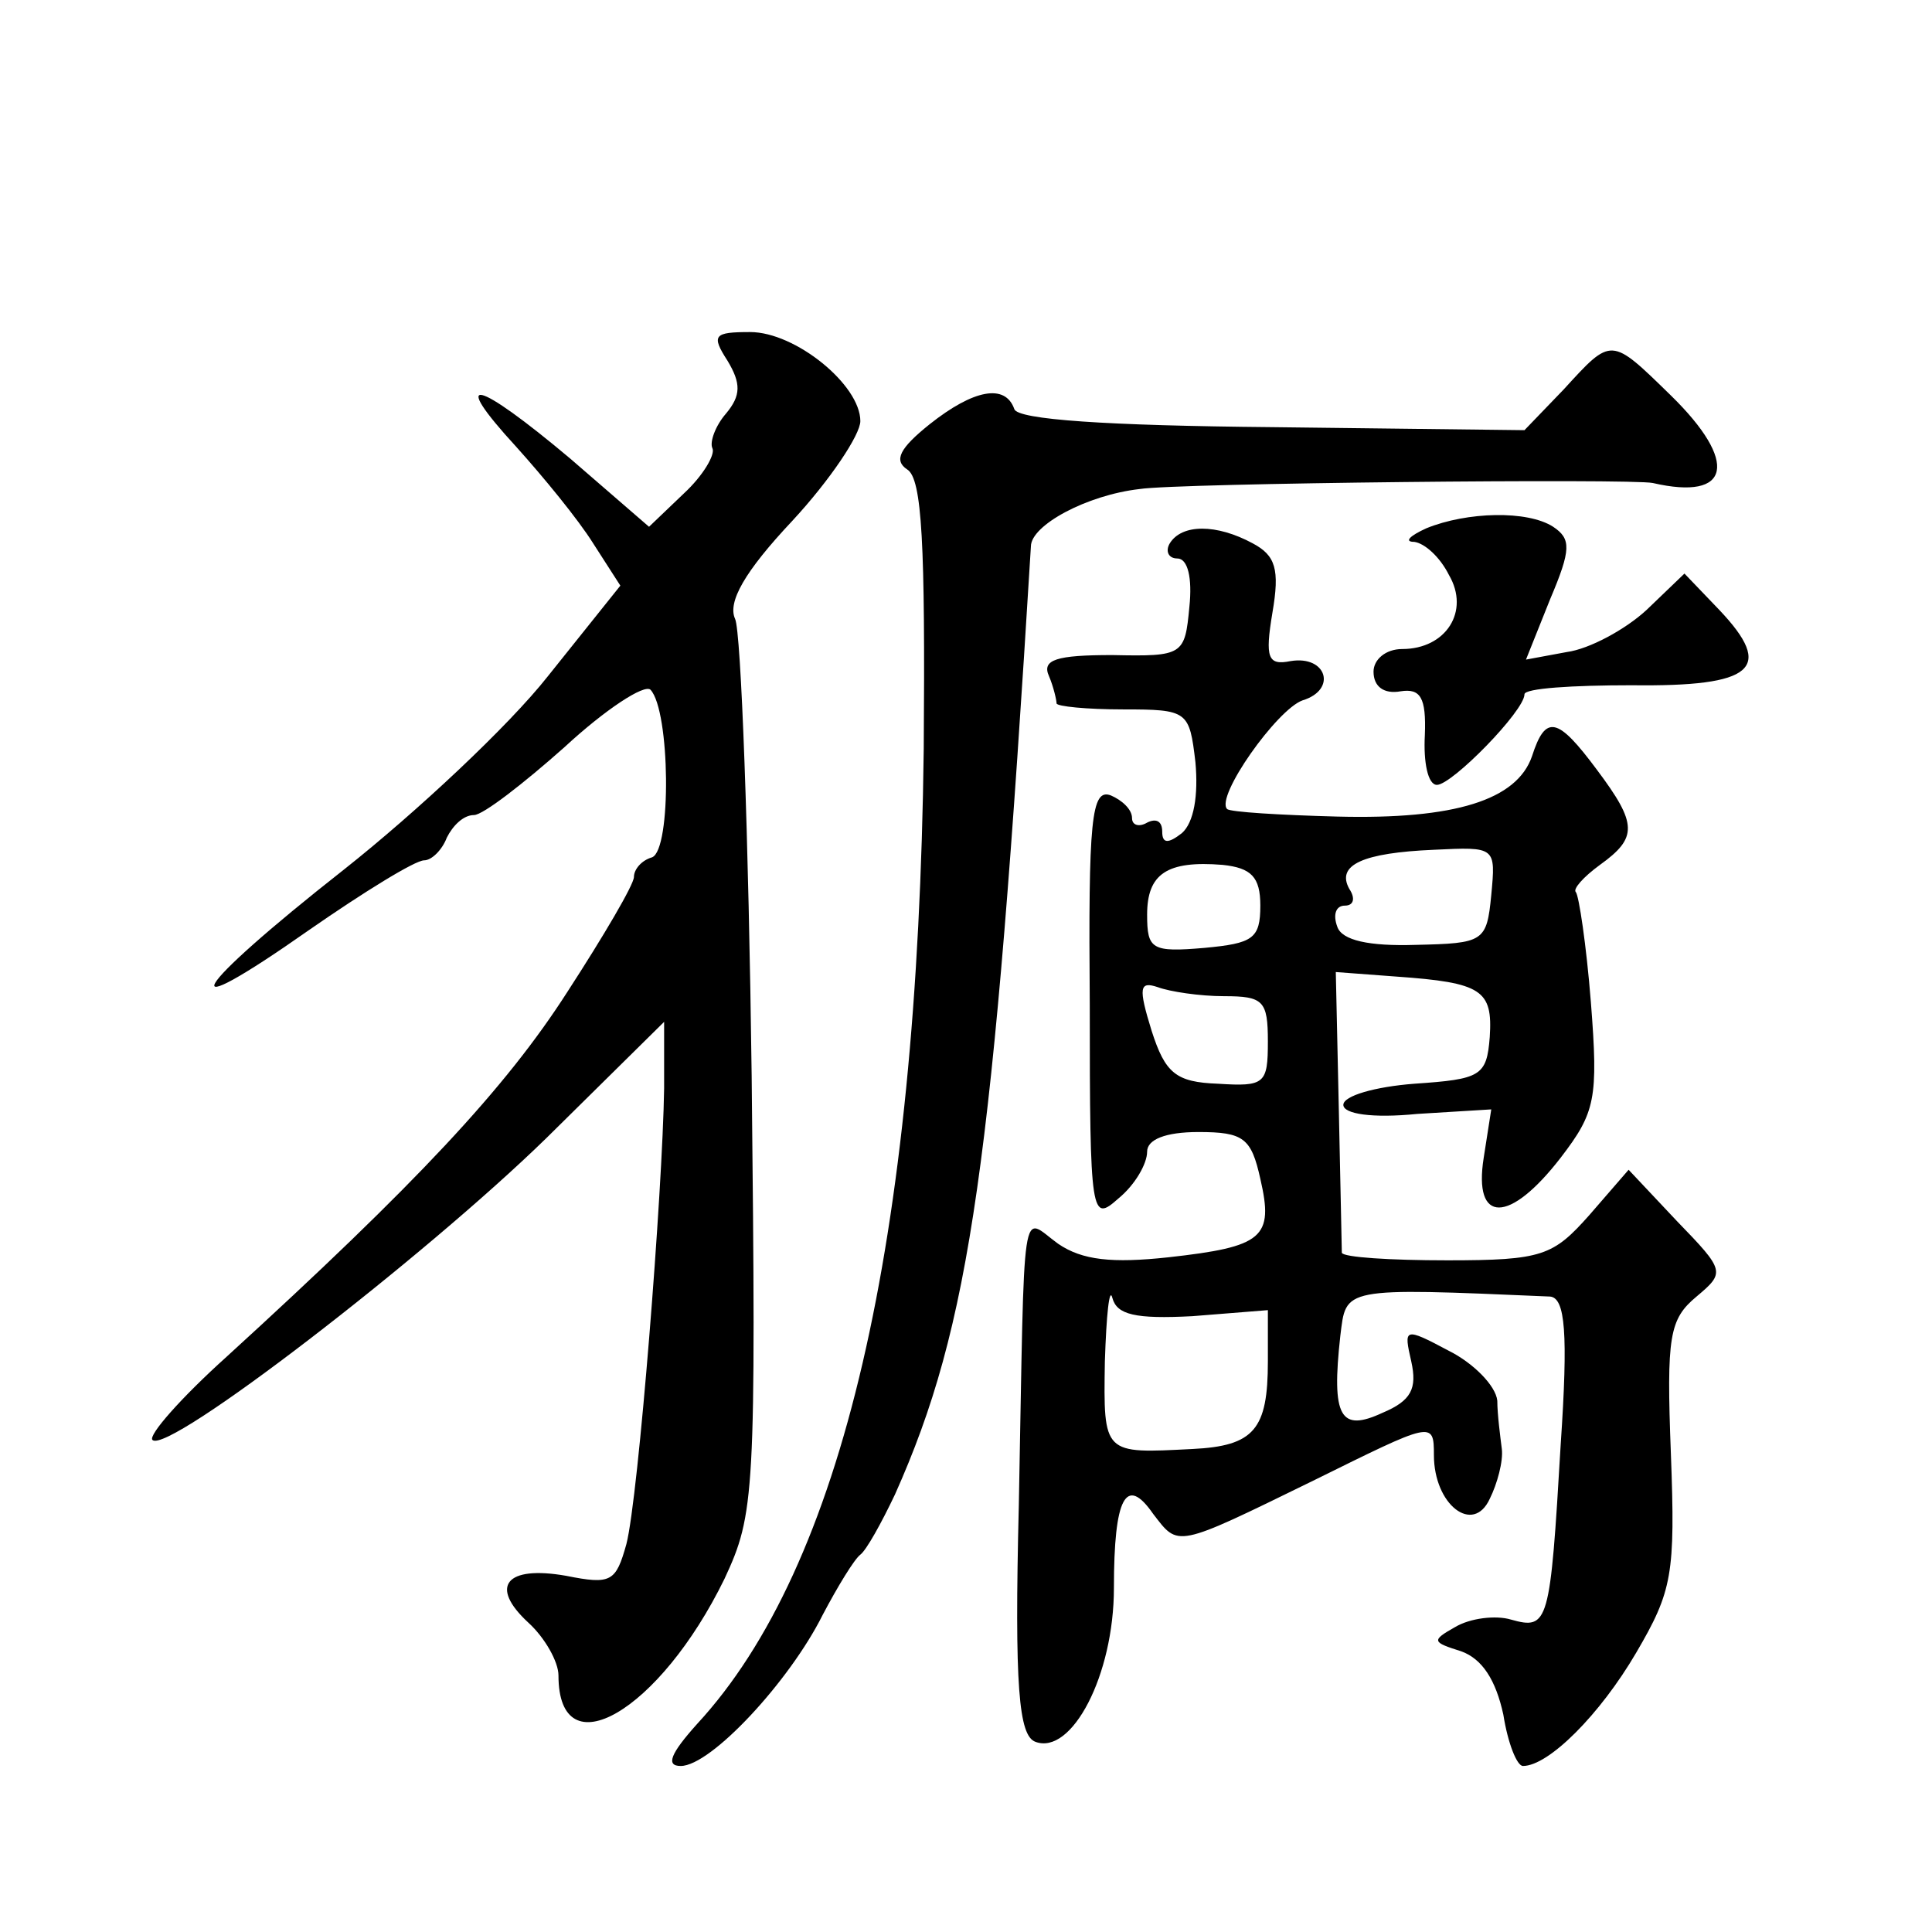 <?xml version="1.0" standalone="no"?>
<!DOCTYPE svg PUBLIC "-//W3C//DTD SVG 20010904//EN"
 "http://www.w3.org/TR/2001/REC-SVG-20010904/DTD/svg10.dtd">
<svg version="1.0" xmlns="http://www.w3.org/2000/svg"
 width="128pt" height="128pt" viewBox="0 0 128 128"
 preserveAspectRatio="xMidYMid meet">
<g transform="translate(0,128) scale(0.1,-0.1)"
fill="#0" stroke="none">
<path d="M482 1041 c9 -15 9 -23 -1 -35 -7 -8 -11 -19 -9 -23 2 -4 -6 -18 -19 -30
l-23 -22 -52 45 c-63 53 -81 57 -36 8 18 -20 41 -48 51 -64 l18 -28 -48 -60 c-26
-33 -87 -90 -135 -128 -103 -81 -117 -106 -23 -40 36 25 70 46 76 46 5 0 12 7 15
15 4 8 11 15 18 15 6 0 33 21 60 45 27 25 53 42 57 38 13 -14 14 -106 1 -111 -7
-2 -12 -8 -12 -13 0 -5 -20 -39 -44 -76 -41 -64 -100 -127 -226 -242 -30 -27 -52
-52 -49 -55 10 -10 180 121 261 200 l78 77 0 -44 c-1 -68 -17 -271 -25 -302 -7
-25 -10 -27 -40 -21 -40 7 -51 -7 -25 -31 11 -10 20 -26 20 -35 0 -63 67 -24 110
64 20 43 21 55 18 333 -2 158 -7 295 -11 303 -5 11 6 31 38 65 25 27 45 57 45 66
0 24 -43 59 -73 59 -24 0 -26 -2 -15 -19z M1036 1022 l-26 -27 -167 2 c-110 1 -169
5 -171 12 -6 17 -27 13 -56 -10 -20 -16 -24 -24 -15 -30 10 -6 12 -50 11 -185 -4
-328 -54 -542 -150 -646 -18 -20 -21 -28 -11 -28 20 0 72 56 94 100 10 19 21 37
25 40 4 3 14 21 23 40 50 112 65 219 90 628 0 14 37 34 72 38 25 4 326 7 340 4
52 -12 57 14 12 58 -40 39 -39 39 -71 4z M945 930 c-11 -5 -15 -9 -8 -9 7 -1 17
-10 23 -22 14 -24 -2 -49 -31 -49 -11 0 -19 -7 -19 -15 0 -10 7 -15 18 -13 13 2
17 -4 16 -29 -1 -18 2 -33 8 -33 10 0 58 49 58 60 0 4 32 6 71 6 81 -1 95 11 58
50 l-23 24 -25 -24 c-14 -13 -38 -26 -53 -28 l-27 -5 16 40 c14 33 14 40 2 48 -17
11 -57 10 -84 -1z M775 920 c-3 -5 -1 -10 5 -10 7 0 10 -13 8 -32 -3 -32 -4 -33
-51 -32 -37 0 -47 -3 -42 -14 3 -7 5 -16 5 -18 0 -2 20 -4 44 -4 43 0 44 -1 48
-35 2 -22 -1 -40 -9 -47 -9 -7 -13 -7 -13 1 0 7 -4 9 -10 6 -5 -3 -10 -2 -10 3
0 6 -7 12 -14 15 -13 5 -15 -16 -14 -139 0 -141 1 -144 19 -128 11 9 19 23 19 31
0 8 12 13 34 13 30 0 35 -4 41 -31 9 -39 2 -45 -61 -52 -37 -4 -57 -2 -73 9 -25
18 -22 36 -26 -173 -3 -121 0 -153 11 -157 24 -9 52 44 52 102 0 60 8 75 26 49
17 -22 14 -23 106 22 79 39 80 40 80 17 0 -33 26 -53 37 -29 5 10 9 25 8 33 -1
8 -3 23 -3 32 -1 10 -16 25 -32 33 -30 16 -30 15 -25 -7 4 -18 0 -26 -19 -34 -28
-13 -34 -3 -28 51 4 32 0 32 139 26 10 -1 12 -24 7 -98 -7 -119 -8 -123 -33 -116
-10 3 -27 1 -37 -5 -16 -9 -15 -10 4 -16 14 -5 23 -19 28 -42 3 -19 9 -34 13 -34
17 0 51 34 75 75 24 41 26 52 23 132 -3 78 -1 89 17 104 19 16 19 17 -13 50 l-32
34 -26 -30 c-24 -27 -31 -30 -94 -30 -38 0 -69 2 -70 5 0 3 -1 46 -2 95 l-2 91
40 -3 c57 -4 64 -9 62 -40 -2 -26 -6 -28 -50 -31 -26 -2 -47 -8 -47 -14 0 -6 19
-9 49 -6 l49 3 -5 -32 c-7 -44 17 -44 51 0 23 30 25 39 20 103 -3 38 -8 71 -10
73 -2 2 5 10 16 18 25 18 25 27 -2 63 -26 35 -34 37 -43 9 -10 -29 -51 -42 -129
-40 -38 1 -71 3 -73 5 -8 8 33 66 50 72 23 7 16 30 -8 26 -15 -3 -17 2 -12 32 5
29 2 38 -13 46 -24 13 -47 13 -55 0z m213 -233 c-3 -31 -5 -32 -50 -33 -31 -1 -49
3 -52 12 -3 8 -1 14 5 14 6 0 7 5 3 11 -9 16 9 24 56 26 41 2 41 2 38 -30z m-153
-7 c0 -22 -5 -25 -37 -28 -35 -3 -38 -1 -38 22 0 27 13 36 50 33 19 -2 25 -8 25
-27z m-24 -60 c26 0 29 -3 29 -30 0 -28 -2 -30 -33 -28 -28 1 -35 7 -44 35 -9 29
-8 33 4 29 8 -3 28 -6 44 -6z m-21 -212 l50 4 0 -34 c0 -45 -9 -56 -50 -58 -59
-3 -59 -4 -58 58 1 31 3 50 5 42 3 -11 15 -14 53 -12z"/>
</g>
</svg>
